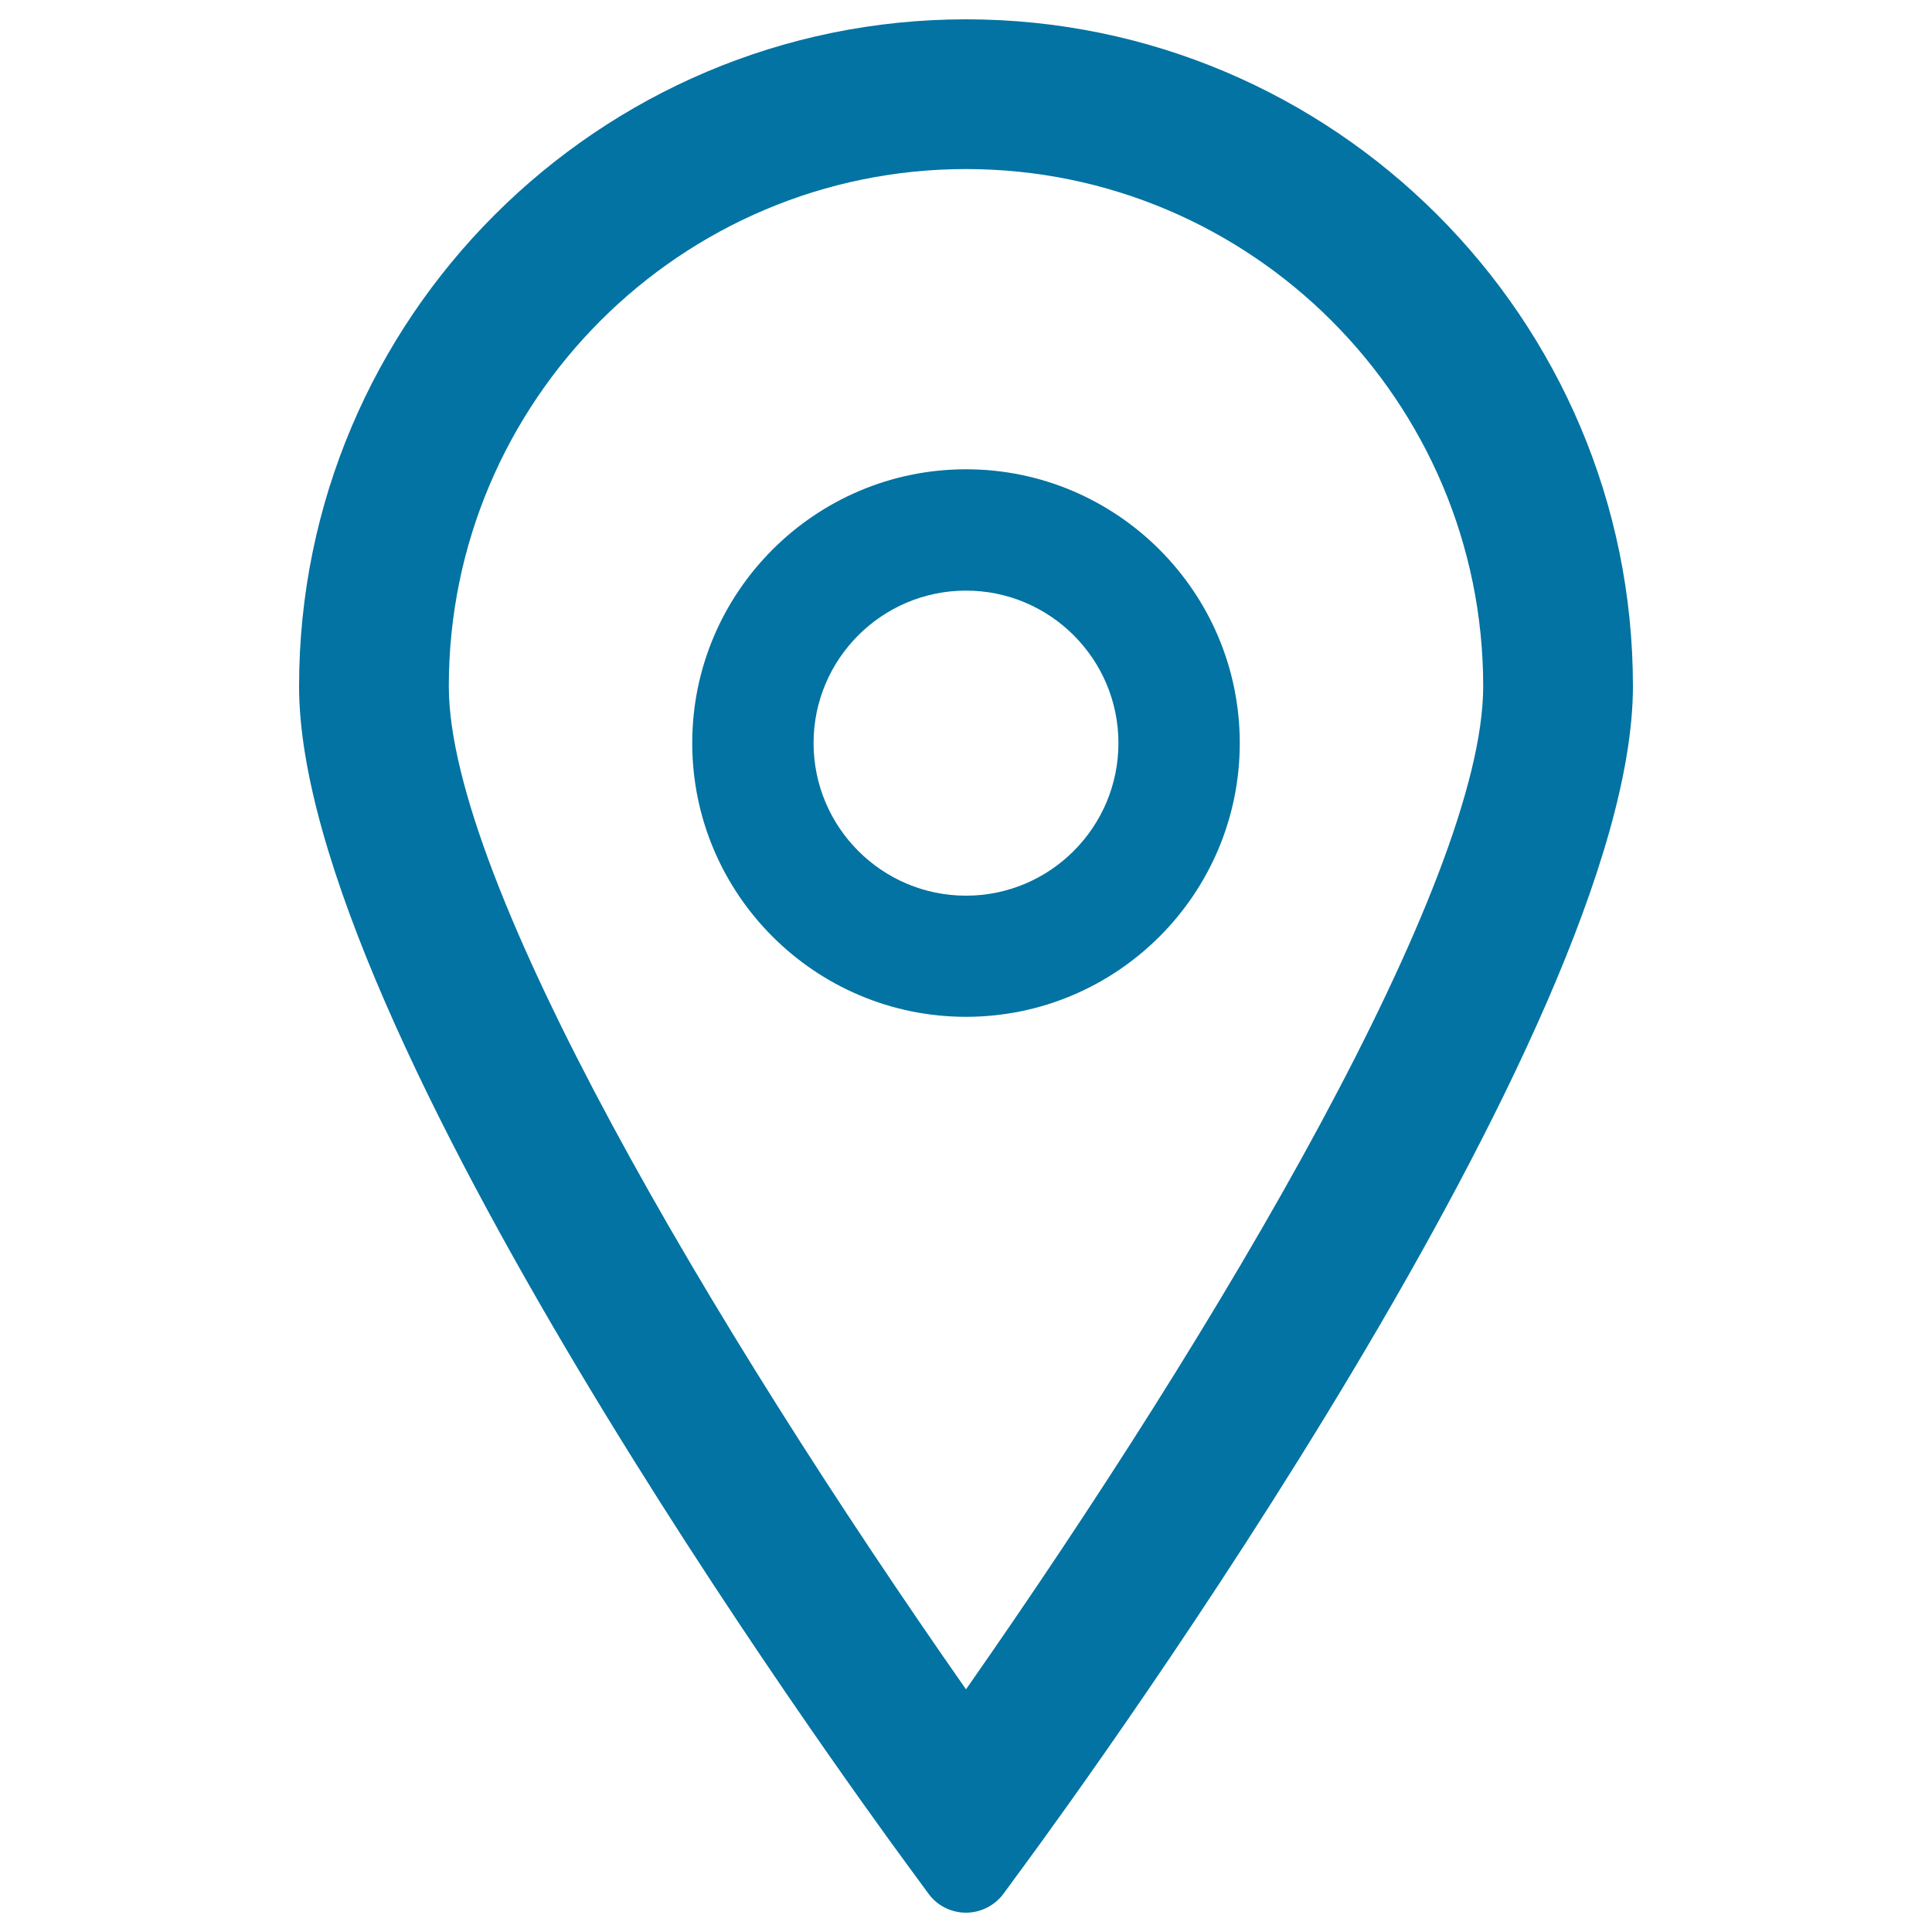 <svg xmlns="http://www.w3.org/2000/svg" viewBox="0 0 1000 1000" style="fill:#0273a2">
<title>Position Pointer SVG icon</title>
<g><g><path d="M500,10c-190.3,0-345.2,154.8-345.2,345.2c0,176.7,281.9,565.2,314,608.9l11.8,16.1c4.5,6.2,11.8,9.8,19.4,9.8s14.9-3.7,19.4-9.8l11.8-16.1c32.1-43.7,314-432.2,314-608.9C845.2,164.8,690.3,10,500,10z M500,874.4C368.1,685.8,232.3,456.1,232.3,355.2c0-147.6,120.1-267.7,267.7-267.7s267.7,120.1,267.7,267.7C767.7,456.1,631.9,685.8,500,874.4z"/><path d="M500,242.9c-78.1,0-141.7,63.6-141.7,141.7c0,78.2,63.6,141.7,141.7,141.7s141.7-63.5,141.7-141.7C641.7,306.5,578.1,242.9,500,242.9z M500,463.6c-43.5,0-78.9-35.4-78.9-79c0-43.5,35.4-78.9,78.9-78.9s78.9,35.4,78.9,78.9C578.9,428.2,543.5,463.6,500,463.6z"/></g></g>
</svg>